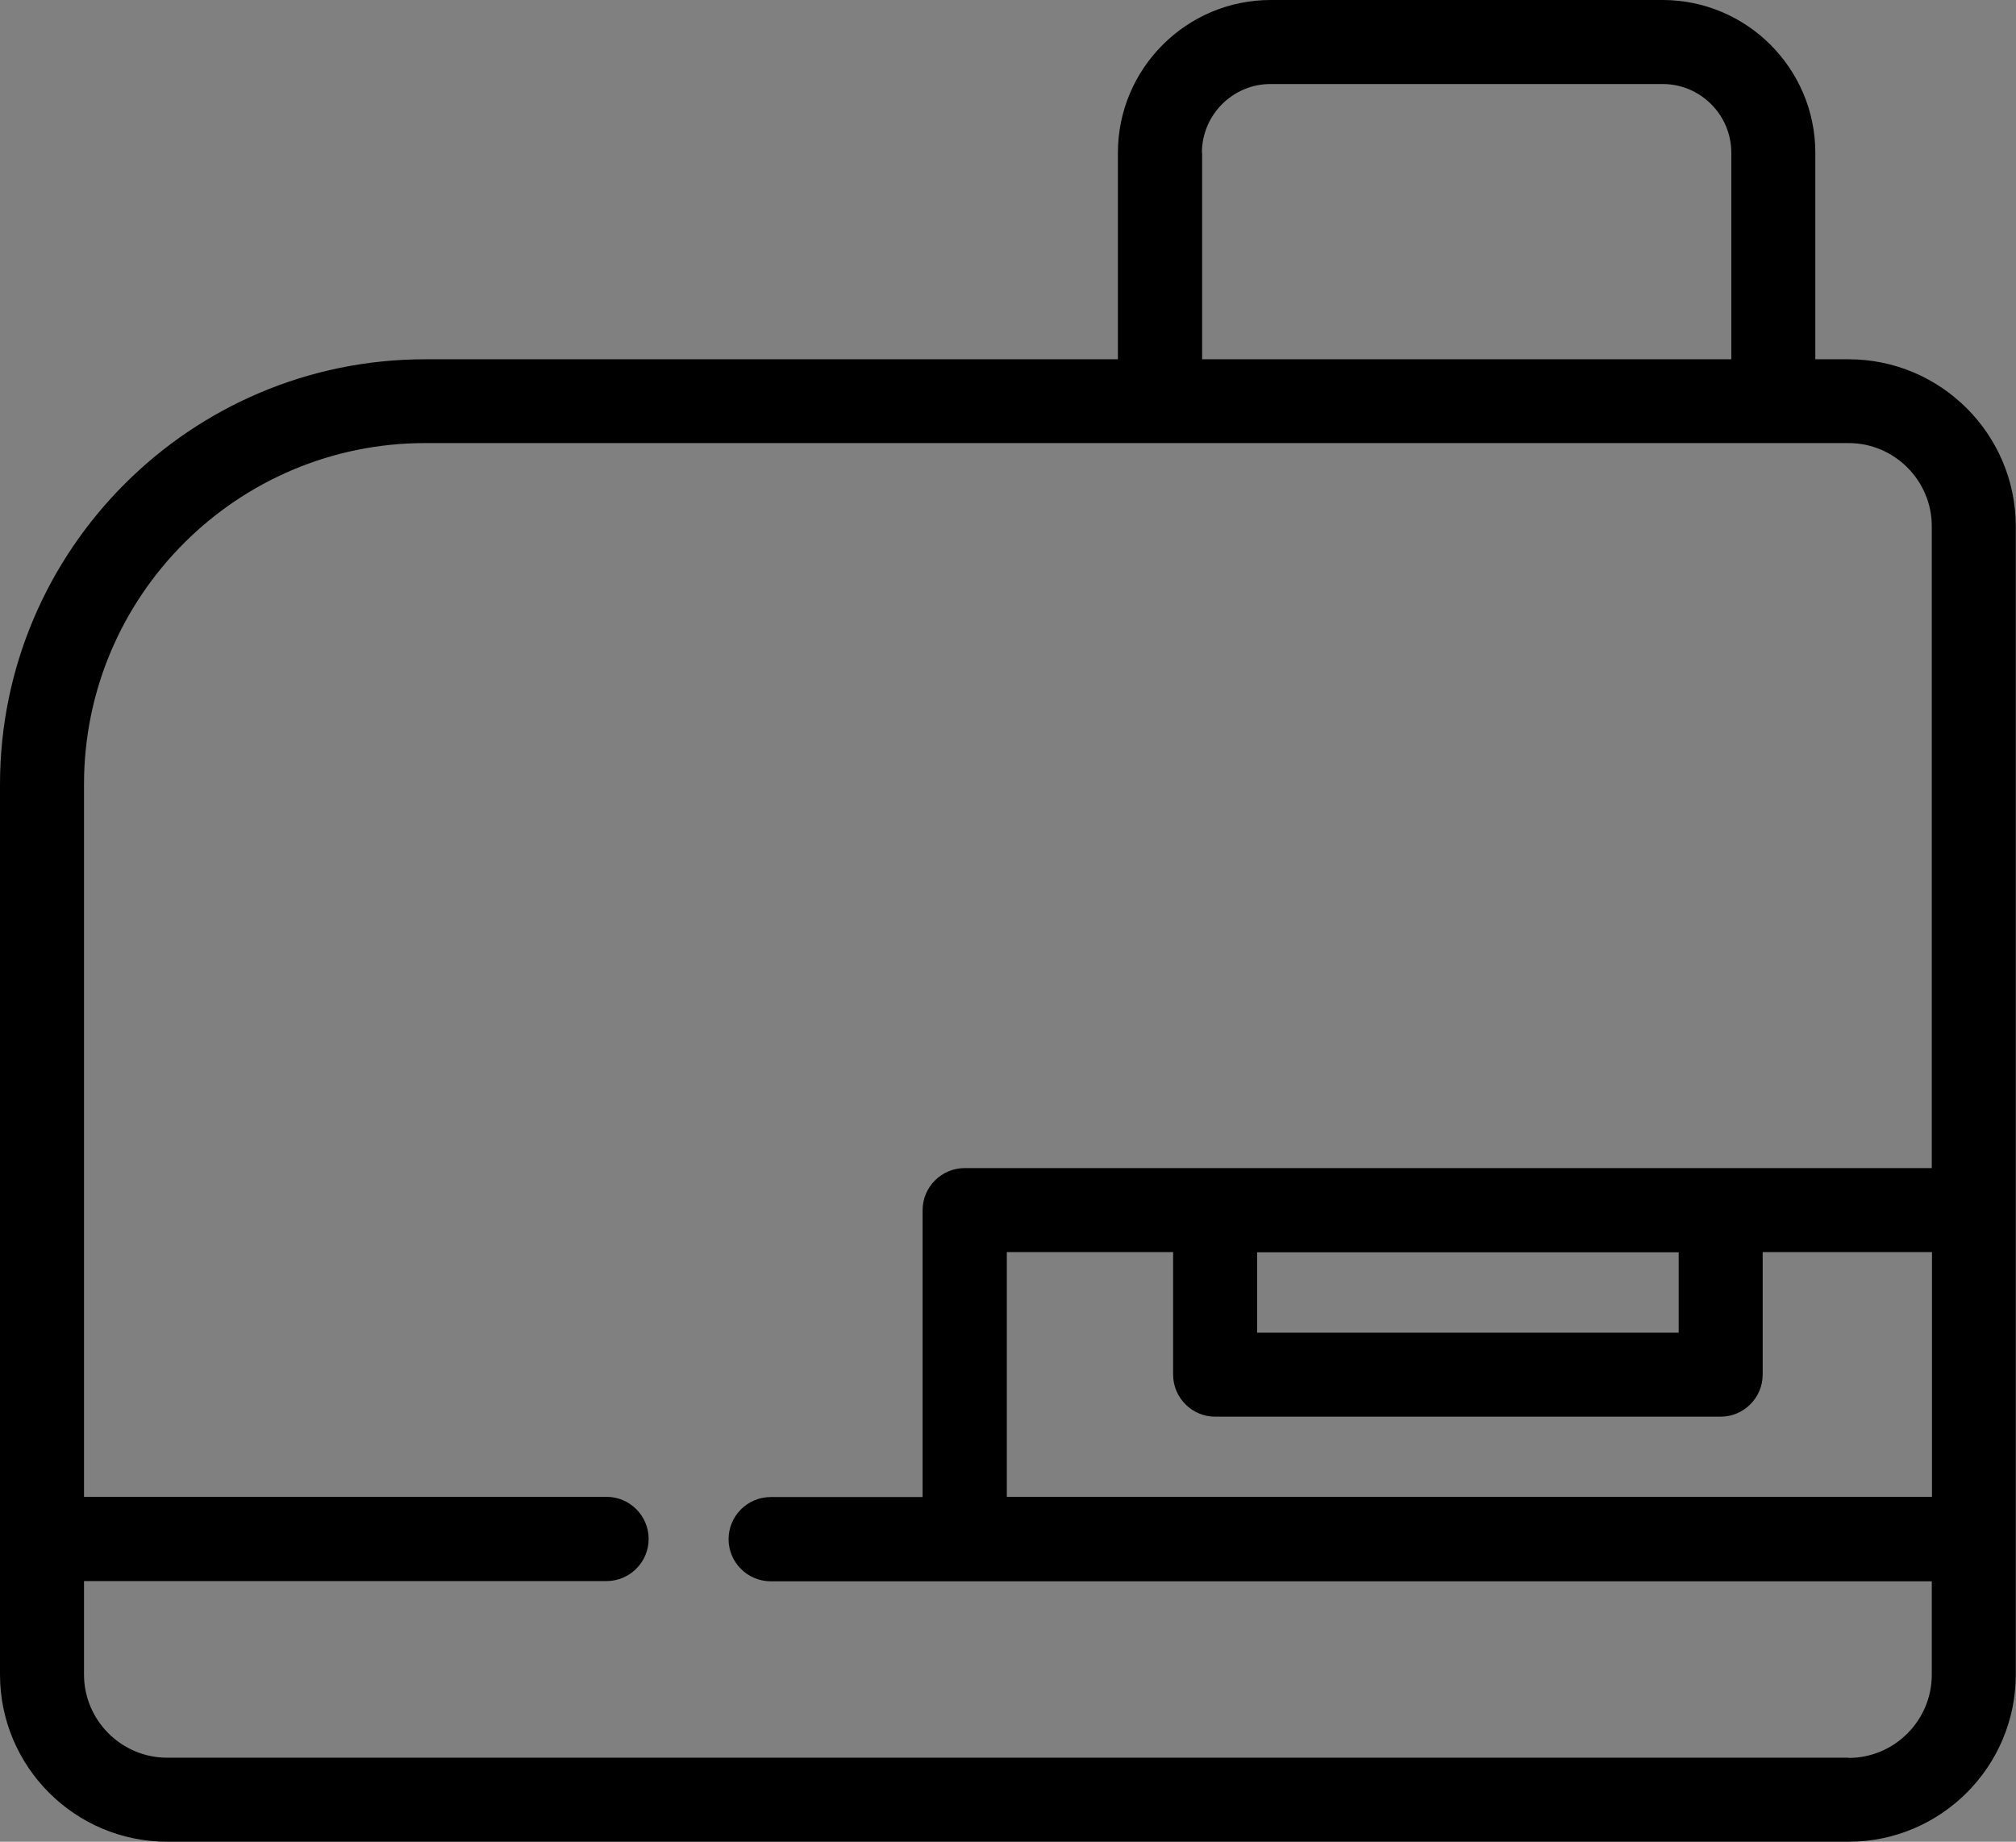 <?xml version="1.0" encoding="UTF-8"?>
<svg id="Layer_1" xmlns="http://www.w3.org/2000/svg" version="1.1" viewBox="0 0 93.83 85.71">
  <rect x="0" y="0" width="93.83" height="85.71" fill="#808080" stroke="none"/>
  <!-- Generator: Adobe Illustrator 29.4.0, SVG Export Plug-In . SVG Version: 2.1.0 Build 152)  -->
  <defs>
    <style>
      .st0 {
        fill: #fff;
      }
    </style>
  </defs>
  <path d="M534.02,535.48c-.9,2.21-2.57,3.59-5.06,3.3v5.36c1.18.46,2.64,1.33,3.19,2.56.47,1.05.46,4.38.33,5.61-.21,1.94-1.69,3.33-3.53,3.76-.14,1.62.25,3.68,0,5.24-.1.61-.79,1.39-.79,1.77,0,.32.69,1.32.78,2,.14,1.05.14,3.75,0,4.8-.18,1.31-1.62,2.95-2.88,3.28l-79.48.15c-2.6-.04-6.05-3.56-6.05-6.05v-44.1l-13.3,5.49c-.68-.1-1.15-.59-1.49-1.16-.77-1.3-4.09-8.94-4.3-10.21-.27-1.59.31-3.25,1.6-4.24.57-.44,4.7-2.3,5.34-2.38,1.32-.17,2.05.98,1.76,2.22-.31,1.35-3.99,1.91-5.08,2.78-.26.21-.32.48-.37.8l3.51,8.14,23.3-9.82-3.83-8.98-1.86,1c1.15,3.96.15,7-3.12,9.41-.65.48-3.82,2.57-4.37,2.69-1.45.29-2.74-1.59-1.21-2.99,2.46-2.26,7.14-2.99,5.6-7.7-.23-.06-.44.03-.65.1-1.95.57-5.22,2.71-6.94,2.97-1.98.29-2.84-2.02-1.28-3.04l7.53-3.14c-.53-5.31,4.07-8.9,9.13-8.31,1.06.12,1.96.72,2.99.86,1.08-4.83,6.9-7.79,11.38-5.32.65.36,1.76,1.64,2.32,1.56l17.89-7.65c2.35-.28,3.82.51,4.9,2.54.58,1.09,3.12,7.88,3.53,8.12,11.16-2.14,19.9,9.06,15.19,19.46h4.95c.26,0,1.21.95,1.21,1.21v9.35h6.05c.52,0,1.22,1.07,1.22,1.65s-.71,1.65-1.22,1.65h-6.05v5.28h15.07c1.09,0,.95-4.31.57-4.91-.63-.99-5.63.8-5.08-2.45.29-1.69,4.2-1.4,5.46-1.07,1.62.42,2.63,1.88,3.12,3.37v5.06ZM490.23,498.07c.08-.23-.02-.44-.08-.65-.28-.85-3.17-7.46-3.51-7.71-.21-.15-.4-.24-.67-.22l-17.71,7.6c.77,1.29,2.09,2.41,3.66,2.52,1.89.13,7.8-2.95,7.8.34,0,1.87-4.15,2.4-5.7,2.68-4.12.73-6.87-.74-8.94-4.3l-1.66.73-.21.43,3.64,8.49,23.4-9.93ZM463.41,495.23c-2.6-1.29-5.96.28-6.6,3.08.51-.24,6.86-2.73,6.6-3.08ZM503.47,516.32c.53.46,1.42-.18,1.78-.7,2.26-3.33,1.77-8.43-.61-11.57-5.05-6.68-15.59-4.86-18.13,3.06,7.05-1.82,13.86,1.35,16.67,8.08.12.28.25,1.1.29,1.14ZM451.53,500.51c-2.71-1.18-6.28-.03-6.82,3.08l6.82-3.08ZM460.11,500.51l-9.33,3.97,3.82,8.98,9.33-3.97-3.82-8.98ZM482.7,509.02c.27-.38.45-2.24.67-2.96.2-.65.62-1.16.72-1.81l-9.45,4.29c1.54,1.26,3.14,2.64,3.96,4.51l.45-.14c.43-.78,1.12-1.77,1.73-2.4.39-.39,1.68-1.14,1.92-1.49ZM499.93,516.34c-3.05-8.52-15.82-8.58-18.92,0h18.92ZM476.61,516.34c-1.03-2.77-3.18-5.2-6.04-6.14l-12.95,5.51-.36.63h19.36ZM469.35,519.64h-21.01c-.43,0-3.56,1.87-4.37,1.96l-.14,45.01c.08.76.56,1.89,1.1,2.42.18.18,1.55.99,1.65.99h22.77v-50.37ZM482.77,519.64h-10.12v50.37h10.12v-8.47c0-.59,1.07-1.12,1.65-1.1s1.65.84,1.65,1.32v8.25h22.77c.1,0,1.47-.81,1.65-.99.25-.24,1.1-1.72,1.1-1.98v-47.4h-25.52v36.19c0,.1-.6.91-.75,1-.77.47-2.55.1-2.55-.78v-36.4ZM524.89,538.78h-10.01v5.5h9.57c.39,0,1.11-.53,1.2-.99.17-.87.27-4.32-.76-4.5ZM528.63,547.58h-13.75v5.28h13.53c.55,0,.72-.77.77-1.21.08-.75.23-3.86-.55-4.07ZM514.88,561.44h10.23c.74,0,.63-3.42.56-4.08-.03-.33-.17-1.2-.56-1.2h-10.23v5.28ZM513.78,570.02h11.33c.73,0,.67-3.86.55-4.51-.13-.71-.83-.73-1.42-.78-2.97-.27-6.34.22-9.36,0,.14,1.85-.13,3.68-1.1,5.28Z"/>
  <path d="M-282.21,494.63l52.93,22.23c.64.25.79.92,1.21,1.38v55.67l-.76,1.07c-14.19,6.18-28.5,12.28-42.91,17.95l-53.38-22.27c-.59-.29-.93-.74-1.15-1.34l.05-20.5.81-.92,40.24-16.97.06-19.75-13.99-5.88c-1.54-.75-1.72-2.79-.32-3.79l16.07-6.87h1.15ZM-236.13,519.01l-46.59-19.73-9.47,4.08,46.22,19.45c3.39-.85,6.48-2.77,9.84-3.81ZM-232.48,522.28l-12.28,5.09-1.59.05-34.12-14.16v17.66l47.99,19.97v-28.6ZM-285.09,549.92v-14.21l-33.21,13.82c.31.43,1.05.64,1.54.86,5.02,2.25,10.21,4.16,15.26,6.36l16.41-6.84ZM-280.48,535.71v14.21c2.22,1.05,5.01,1.79,7.14,2.94,2.7,1.45,1.49,4.75-1.2,4.27l-8.29-3.33-12.81,5.53,23.93,9.94,12.92-5.33-10.54-4.72c-1.5-1.48-.44-3.77,1.58-3.85l14.81,6.06,16.61-7-44.16-18.72ZM-273.95,587.36v-14.11l-47.99-20.25v14.11l47.99,20.25ZM-232.48,557.79l-36.86,15.45v14.11l36.86-15.65v-13.92Z"/>
  <g>
    <path d="M-463.14,23.02h-10.91V3.33c0-1.08-.88-1.96-1.96-1.96h-50.98c-1.08,0-1.96.88-1.96,1.96v19.69h-9.94c-3.59,0-6.51,2.92-6.51,6.51v37.76c0,1.08.88,1.96,1.96,1.96h14.82v25.32c0,1.08.88,1.96,1.96,1.96h50.65c1.08,0,1.96-.88,1.96-1.96v-25.32h15.47c1.08,0,1.96-.88,1.96-1.96V29.53c0-3.59-2.92-6.51-6.51-6.51ZM-488.67,11.44c-1.08,0-1.96.88-1.96,1.96v9.08h-8.91v-8.6c0-1.08-.88-1.96-1.96-1.96s-1.96.88-1.96,1.96v8.6h-8.48v-8.6c0-1.08-.88-1.96-1.96-1.96s-1.96.88-1.96,1.96v8.6h-9.19V5.28h47.07v17.19h-8.75v-9.08c0-1.08-.88-1.96-1.96-1.96ZM-481.18,41.96h-40.32c-3.93,0-7.12,3.2-7.12,7.12v16.25h-12.86V29.53c0-1.43,1.17-2.6,2.6-2.6h75.74c1.43,0,2.6,1.17,2.6,2.6v35.81h-13.51v-16.25c0-3.93-3.2-7.12-7.12-7.12ZM-524.7,49.08c0-1.77,1.44-3.21,3.21-3.21h40.32c1.77,0,3.21,1.44,3.21,3.21v3.05h-46.74v-3.05ZM-477.96,56.05v36.57h-46.74v-36.57h46.74Z"/>
    <path d="M-502.09,66h17.1c1.08,0,1.96-.88,1.96-1.96s-.88-1.96-1.96-1.96h-17.1c-1.08,0-1.96.88-1.96,1.96s.88,1.96,1.96,1.96Z"/>
    <path d="M-484.99,82.22h-32.14c-1.08,0-1.96.88-1.96,1.96s.88,1.96,1.96,1.96h32.14c1.08,0,1.96-.88,1.96-1.96s-.88-1.96-1.96-1.96Z"/>
    <path d="M-517.78,75.74h32.79c1.08,0,1.96-.88,1.96-1.96s-.88-1.96-1.96-1.96h-32.79c-1.08,0-1.96.88-1.96,1.96s.88,1.96,1.96,1.96Z"/>
    <path d="M-477.17,31.58c-1.54,0-2.79,1.25-2.79,2.79s1.25,2.79,2.79,2.79,2.79-1.25,2.79-2.79-1.25-2.79-2.79-2.79Z"/>
    <path d="M-469.07,37.16c1.54,0,2.79-1.25,2.79-2.79s-1.25-2.79-2.79-2.79-2.79,1.25-2.79,2.79,1.25,2.79,2.79,2.79Z"/>
  </g>
  <path d="M86.05,16.72h-1.56V7.11c0-3.92-3.19-7.11-7.11-7.11h-18.24c-3.92,0-7.11,3.19-7.11,7.11v9.61H19.79C8.88,16.72,0,25.59,0,36.51v41.42c0,4.29,3.49,7.78,7.78,7.78h78.26c4.29,0,7.78-3.49,7.78-7.78V24.5c0-4.29-3.49-7.78-7.78-7.78ZM58.51,58.28h19.62v3.74h-19.62v-3.74ZM56.55,65.93h23.53c1.08,0,1.96-.88,1.96-1.96v-5.7h7.88v11.39h-43.06v-11.39h7.74v5.7c0,1.08.88,1.96,1.96,1.96ZM55.94,7.11c0-1.76,1.43-3.2,3.2-3.2h18.24c1.76,0,3.2,1.43,3.2,3.2v9.61h-24.63V7.11ZM86.05,81.8H7.78c-2.13,0-3.87-1.74-3.87-3.87v-4.35h24.32c1.08,0,1.96-.88,1.96-1.96s-.88-1.96-1.96-1.96H3.91v-33.16c0-8.76,7.12-15.88,15.88-15.88h66.25c2.13,0,3.87,1.74,3.87,3.87v29.87h-45.01c-1.08,0-1.96.88-1.96,1.96v13.35h-7.07c-1.08,0-1.96.88-1.96,1.96s.88,1.96,1.96,1.96h54.04v4.35c0,2.13-1.74,3.87-3.87,3.87Z"/>
  <g id="Z8nptn">
    <g>
      <path class="st0" d="M560.08,88.14v-16.67l30.36,11.13,1.97-.89,7.29-10.81v32.77l-20.86-8.64c-2.07-1.03-4.03,1.43-1.86,2.72,7.33,2.43,14.82,6.96,22.07,9.28.63.2,1.22.47,1.9.34l40.05-20.39.94-1.34.21-40.76,16.06-8.51c1.7-1.14,1.18-3.13-.47-4-12.96-5.23-25.71-11.27-38.74-16.14-.51.16-1,.36-1.51.52-21.09,6.56-39.83,19.03-59.4,28.95l-12.52,17.12c-.81,1.49-.17,2.77,1.18,3.58,1.52.92,9.6,3.2,10.04,3.93l.14,17.81c.35,1.78,2.92,1.25,3.13,0ZM568.69,92.4c0-.88-.72-1.6-1.6-1.6s-1.6.72-1.6,1.6.72,1.6,1.6,1.6,1.6-.72,1.6-1.6Z"/>
      <path d="M560.08,88.14c-.21,1.24-2.78,1.78-3.13,0l-.14-17.81c-.44-.72-8.52-3.01-10.04-3.93-1.35-.82-1.99-2.09-1.18-3.58l12.52-17.12c19.57-9.91,38.31-22.39,59.4-28.95.51-.16,1-.36,1.51-.52,13.03,4.87,25.78,10.91,38.74,16.14,1.65.87,2.17,2.86.47,4l-16.06,8.51-.21,40.76-.94,1.34-40.05,20.39c-.69.13-1.28-.14-1.9-.34-7.25-2.32-14.74-6.85-22.07-9.28-2.16-1.29-.21-3.74,1.86-2.72l20.86,8.64v-32.77l-7.29,10.81-1.97.89-30.36-11.13v16.67ZM654.7,34.43l-35.22-14.82-14.36,5.13c.32.63,1.2.89,1.8,1.19,10.86,5.27,22.63,9.42,33.45,14.71.45.22.71.62,1.12.89l13.21-7.09ZM638.74,43.26l-38.05-16.55-40.61,21.53,40.6,15.53,37.4-19.61.66-.91ZM602.83,102.82l36.19-18.38v-37.19l-36.19,18.81v36.76ZM598.56,66.35l-40.59-15.41-9,12.98,40.96,15.2,8.64-12.77Z"/>
      <circle cx="567.09" cy="92.4" r="1.6"/>
    </g>
  </g>
</svg>